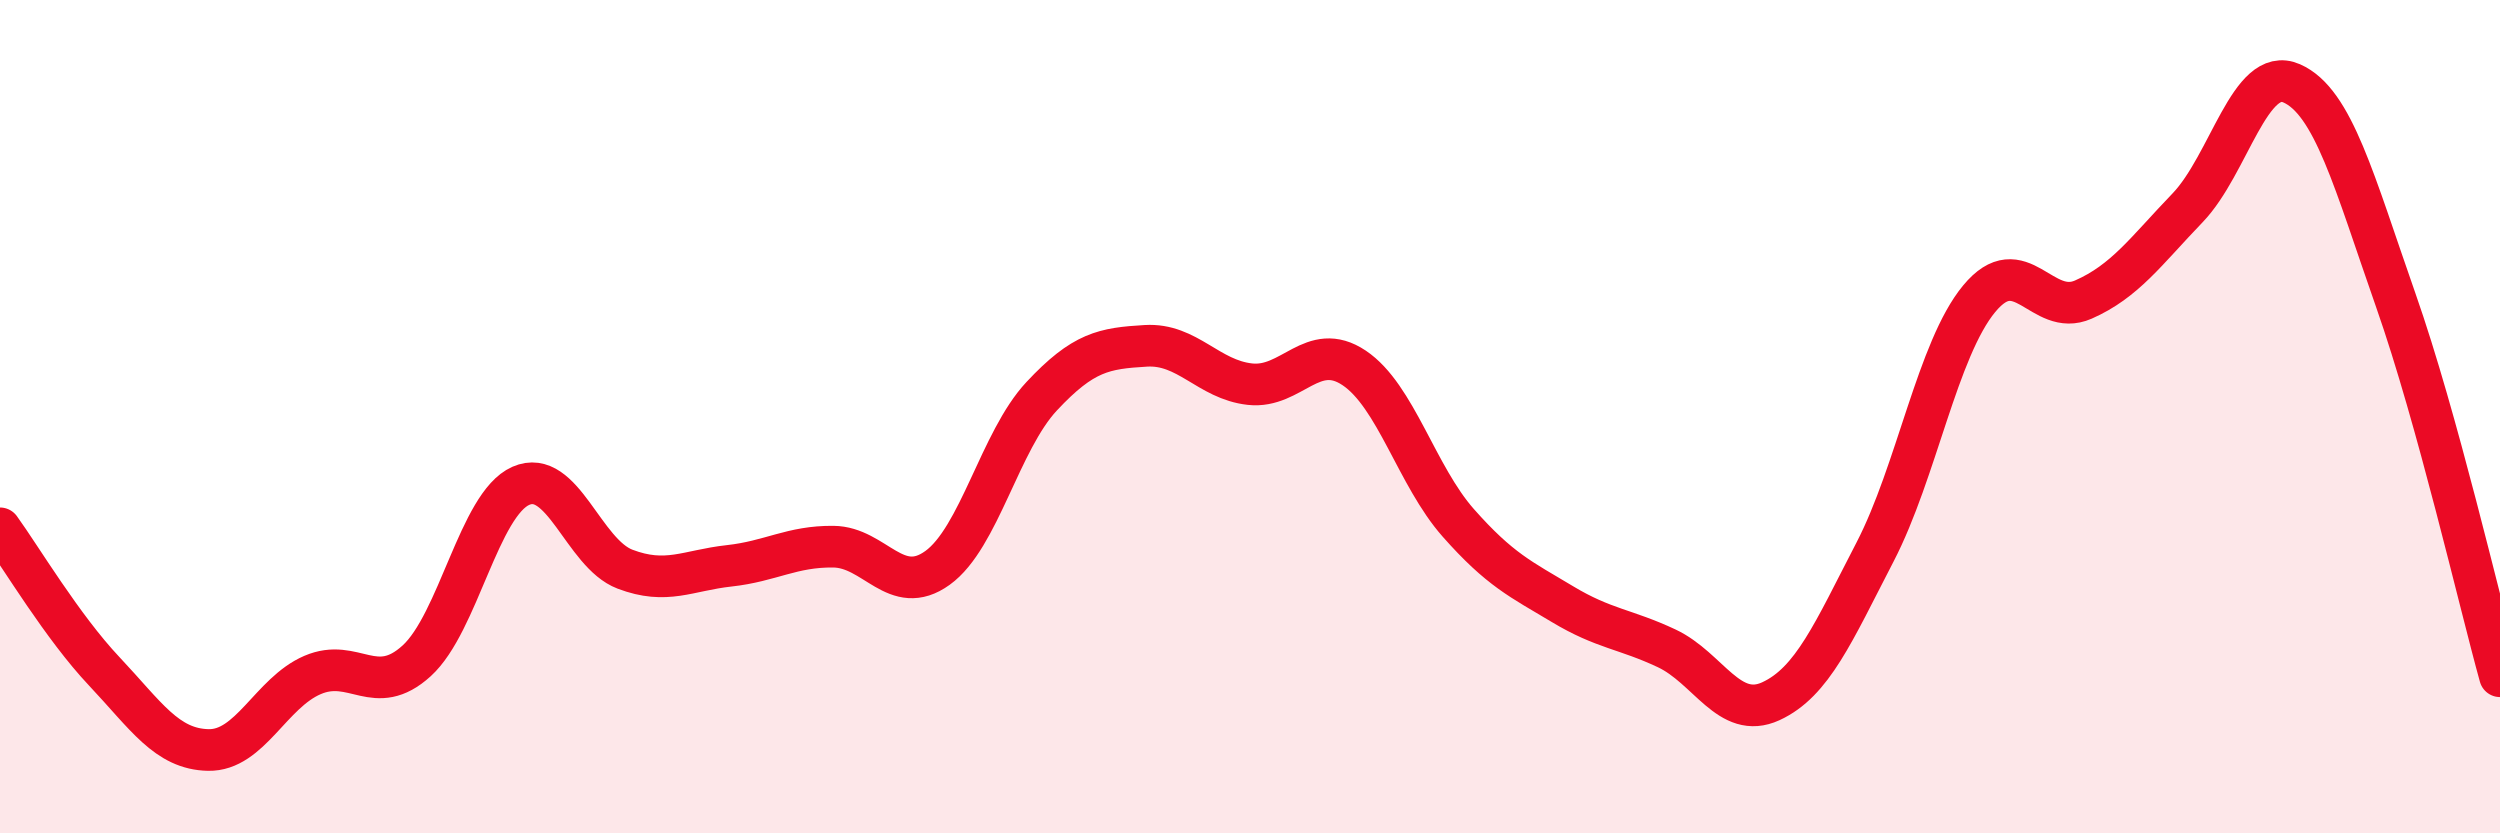 
    <svg width="60" height="20" viewBox="0 0 60 20" xmlns="http://www.w3.org/2000/svg">
      <path
        d="M 0,12.68 C 0.5,13.37 1.5,15.05 2.5,16.11 C 3.5,17.17 4,17.98 5,18 C 6,18.02 6.5,16.63 7.5,16.2 C 8.5,15.77 9,16.77 10,15.86 C 11,14.95 11.5,12.1 12.5,11.66 C 13.5,11.22 14,13.28 15,13.66 C 16,14.04 16.5,13.69 17.5,13.58 C 18.5,13.47 19,13.11 20,13.12 C 21,13.13 21.5,14.35 22.5,13.63 C 23.5,12.91 24,10.58 25,9.51 C 26,8.44 26.5,8.36 27.5,8.3 C 28.5,8.24 29,9.11 30,9.22 C 31,9.33 31.5,8.16 32.5,8.83 C 33.5,9.5 34,11.42 35,12.55 C 36,13.68 36.5,13.9 37.5,14.5 C 38.5,15.1 39,15.09 40,15.56 C 41,16.03 41.5,17.29 42.5,16.83 C 43.5,16.37 44,15.18 45,13.25 C 46,11.32 46.5,8.38 47.5,7.17 C 48.5,5.96 49,7.63 50,7.19 C 51,6.75 51.5,6.03 52.5,4.99 C 53.5,3.95 54,1.56 55,2 C 56,2.44 56.5,4.36 57.5,7.21 C 58.5,10.06 59.5,14.43 60,16.23L60 20L0 20Z"
        fill="#EB0A25"
        opacity="0.1"
        stroke-linecap="round"
        stroke-linejoin="round"
      />
      <path
        d="M 0,12.68 C 0.5,13.37 1.5,15.05 2.5,16.11 C 3.5,17.17 4,17.98 5,18 C 6,18.02 6.5,16.63 7.5,16.2 C 8.5,15.77 9,16.77 10,15.86 C 11,14.95 11.5,12.1 12.5,11.66 C 13.5,11.22 14,13.28 15,13.66 C 16,14.04 16.5,13.69 17.5,13.58 C 18.5,13.47 19,13.11 20,13.12 C 21,13.13 21.5,14.35 22.5,13.63 C 23.5,12.91 24,10.58 25,9.51 C 26,8.44 26.5,8.36 27.5,8.3 C 28.5,8.24 29,9.11 30,9.22 C 31,9.33 31.5,8.16 32.5,8.83 C 33.5,9.5 34,11.42 35,12.55 C 36,13.68 36.5,13.9 37.5,14.5 C 38.5,15.1 39,15.09 40,15.56 C 41,16.03 41.5,17.29 42.5,16.83 C 43.5,16.37 44,15.18 45,13.25 C 46,11.32 46.5,8.38 47.5,7.17 C 48.5,5.96 49,7.63 50,7.19 C 51,6.75 51.5,6.03 52.5,4.99 C 53.5,3.95 54,1.56 55,2 C 56,2.44 56.5,4.36 57.5,7.21 C 58.5,10.06 59.5,14.43 60,16.23"
        stroke="#EB0A25"
        stroke-width="1"
        fill="none"
        stroke-linecap="round"
        stroke-linejoin="round"
      />
    </svg>
  
